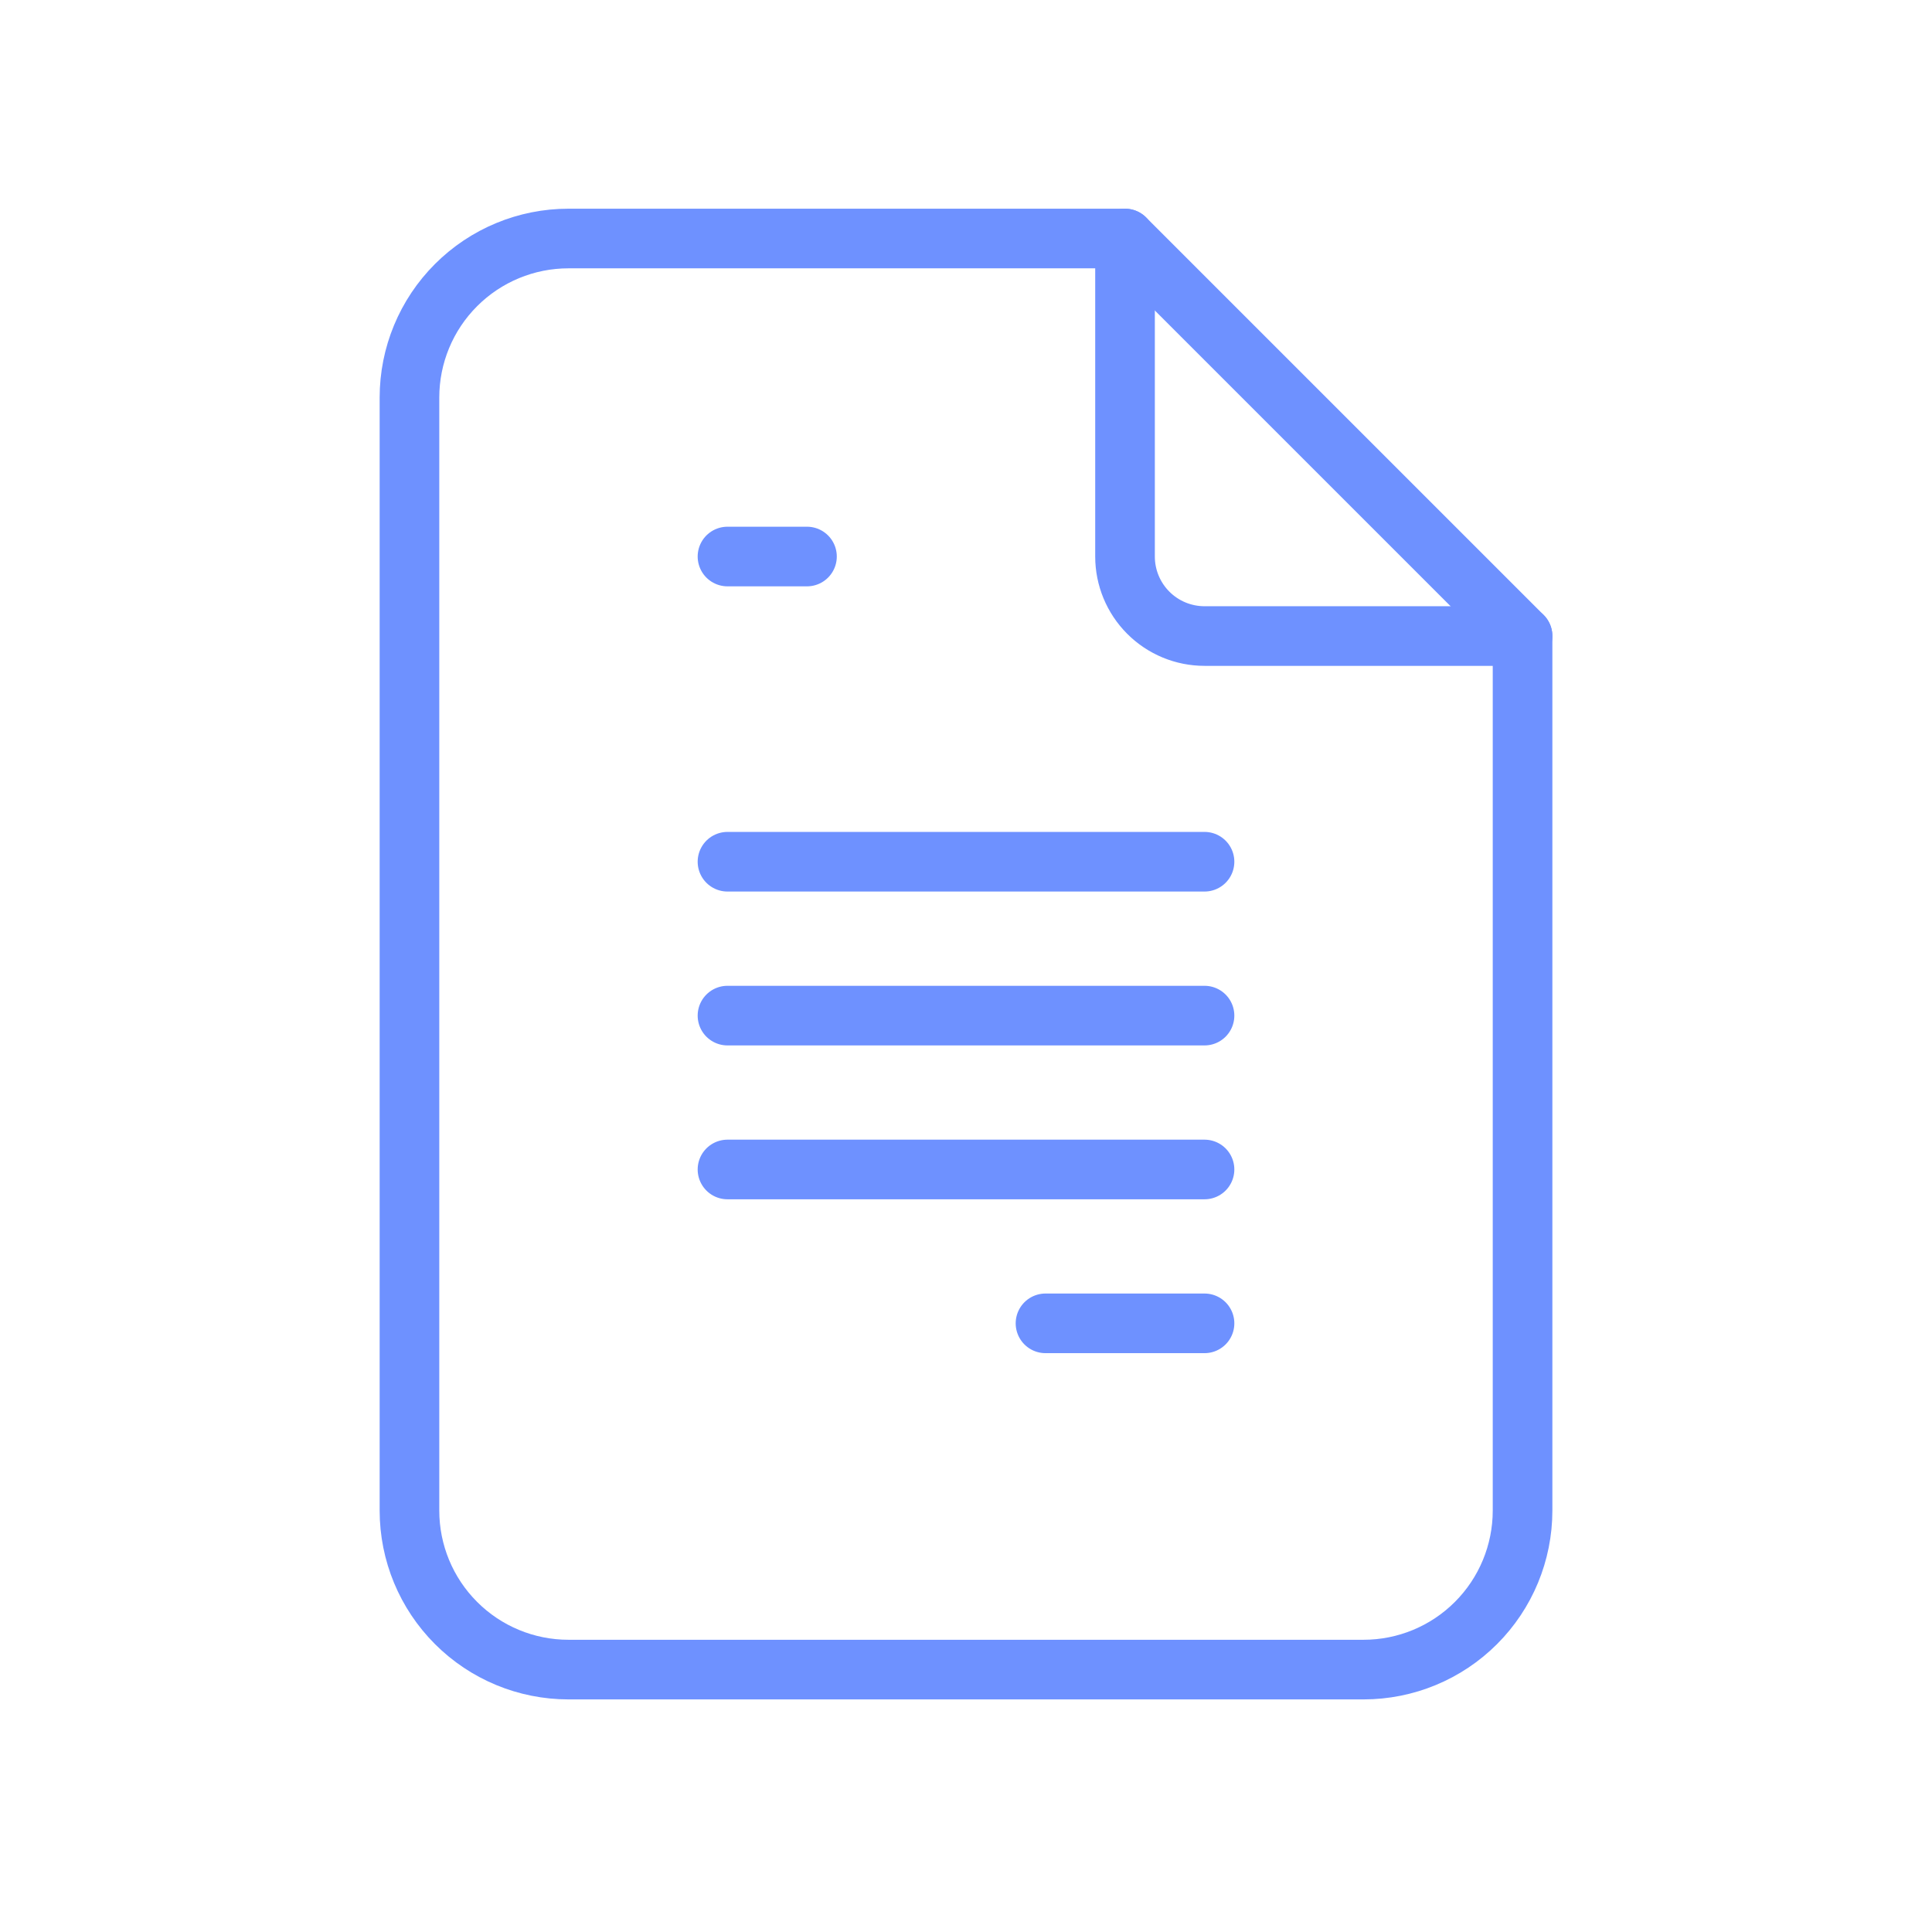 <svg width="81" height="80" viewBox="0 0 81 80" fill="none" xmlns="http://www.w3.org/2000/svg">
<g id="document">
<path id="Vector" d="M47.167 10V23.333C47.167 24.217 47.518 25.065 48.143 25.69C48.768 26.316 49.616 26.667 50.5 26.667H63.834" stroke="#6E91FF" stroke-width="2.5" stroke-linecap="round" stroke-linejoin="round"/>
<path id="Vector_2" d="M57.167 70H23.834C22.066 70 20.37 69.298 19.12 68.047C17.869 66.797 17.167 65.101 17.167 63.333V16.667C17.167 14.899 17.869 13.203 19.12 11.953C20.37 10.702 22.066 10 23.834 10H47.167L63.834 26.667V63.333C63.834 65.101 63.131 66.797 61.881 68.047C60.631 69.298 58.935 70 57.167 70Z" stroke="#6E91FF" stroke-width="2.5" stroke-linecap="round" stroke-linejoin="round"/>
<path id="Vector_3" d="M30.5 23.333H33.833" stroke="#6E91FF" stroke-width="2.5" stroke-linecap="round" stroke-linejoin="round"/>
<path id="Vector_4" d="M30.5 36.129H50.5" stroke="#6E91FF" stroke-width="2.5" stroke-linecap="round" stroke-linejoin="round"/>
<path id="Vector_5" d="M30.5 42.581H50.5" stroke="#6E91FF" stroke-width="2.5" stroke-linecap="round" stroke-linejoin="round"/>
<path id="Vector_6" d="M30.5 49.032H50.5" stroke="#6E91FF" stroke-width="2.5" stroke-linecap="round" stroke-linejoin="round"/>
<path id="Vector_7" d="M43.833 55.483H50.5" stroke="#6E91FF" stroke-width="2.5" stroke-linecap="round" stroke-linejoin="round"/>
</g>
</svg>
